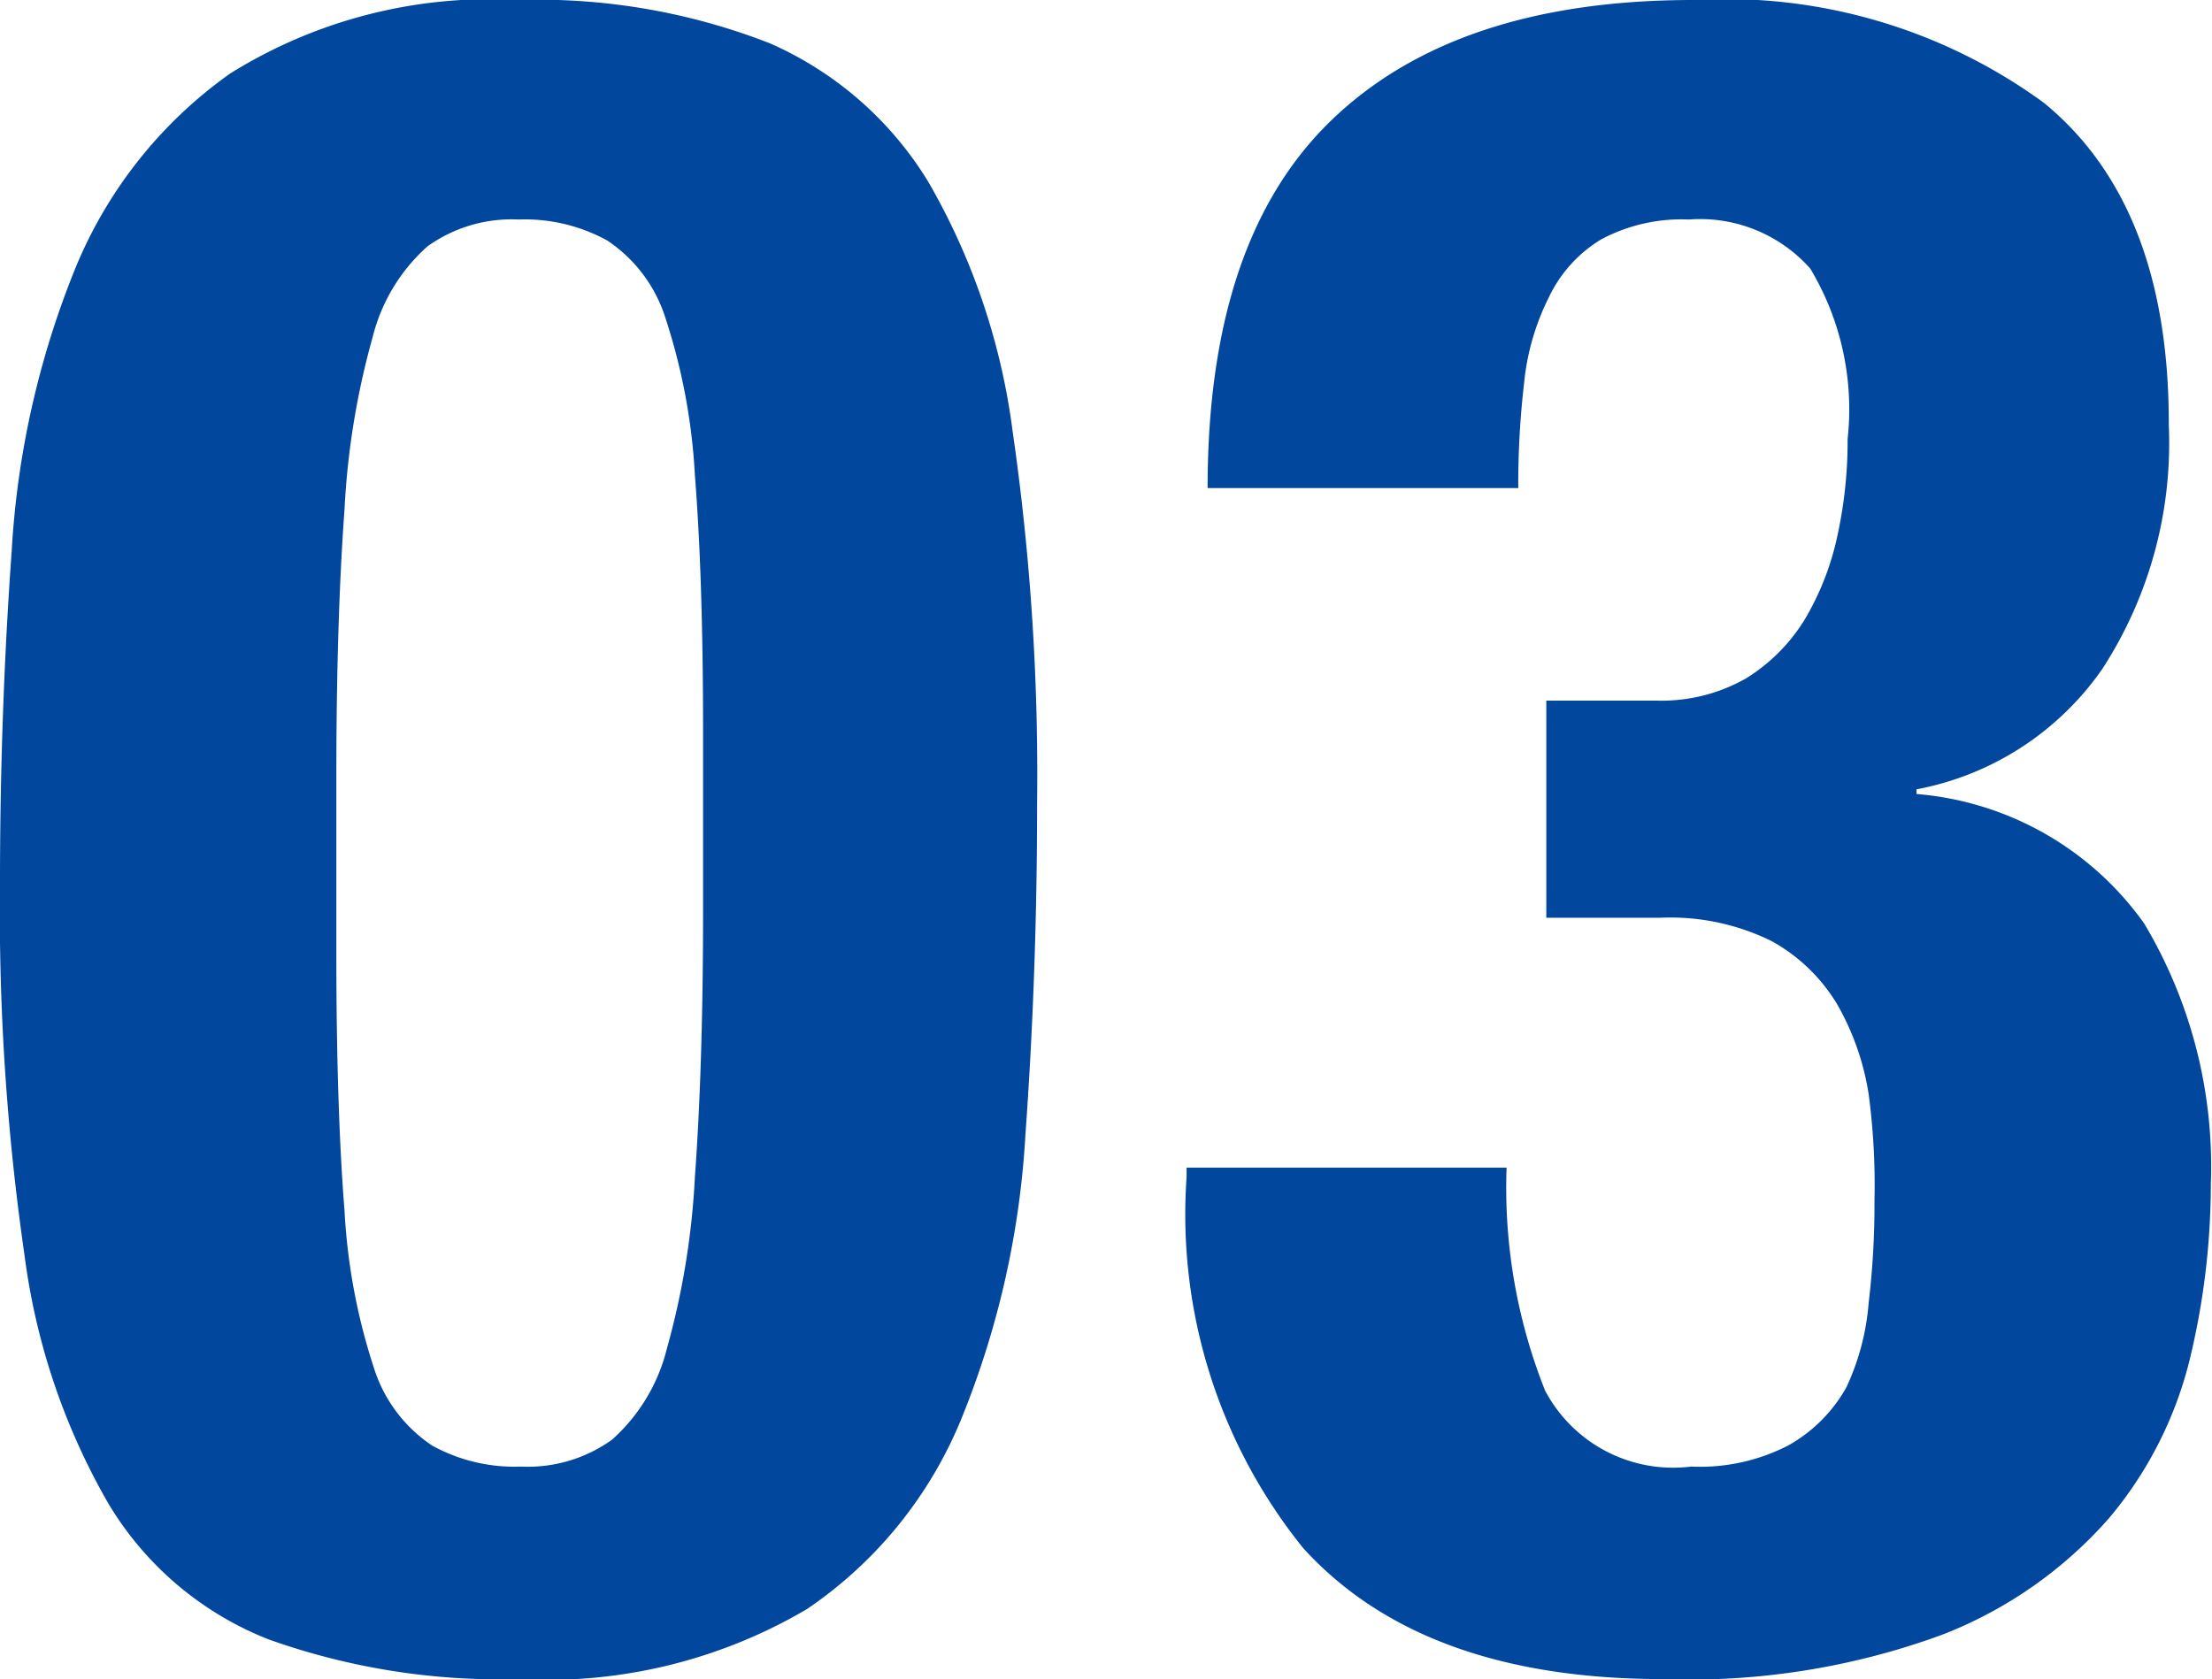 <svg xmlns="http://www.w3.org/2000/svg" viewBox="0 0 37.88 28.76"><defs><style>.cls-1{fill:#00479d;}</style></defs><title>tw03</title><g id="レイヤー_2" data-name="レイヤー 2"><g id="コンテンツ"><path class="cls-1" d="M.2,9.44A15.17,15.17,0,0,1,1.28,4.62,7.64,7.64,0,0,1,3.94,1.26,8.41,8.41,0,0,1,8.88,0a10.92,10.92,0,0,1,4.3.74A6,6,0,0,1,15.9,3.12a11.45,11.45,0,0,1,1.44,4.26,41.13,41.13,0,0,1,.42,6.38c0,2-.07,3.87-.2,5.68a15.17,15.17,0,0,1-1.08,4.82,7.25,7.25,0,0,1-2.66,3.3,8.76,8.76,0,0,1-4.94,1.2,11.78,11.78,0,0,1-4.28-.68,5.57,5.57,0,0,1-2.74-2.32A11.45,11.45,0,0,1,.42,21.5,41.13,41.13,0,0,1,0,15.12C0,13.15.07,11.25.2,9.44Zm5.7,11.3a10.41,10.41,0,0,0,.5,2.68,2.5,2.5,0,0,0,1,1.34,2.92,2.92,0,0,0,1.52.36,2.47,2.47,0,0,0,1.56-.46,3.08,3.08,0,0,0,.94-1.56,13.38,13.38,0,0,0,.48-2.94c.09-1.23.14-2.75.14-4.56V12.52c0-1.79-.05-3.25-.14-4.38a10.41,10.41,0,0,0-.5-2.68,2.5,2.5,0,0,0-1-1.34,2.92,2.92,0,0,0-1.52-.36,2.47,2.47,0,0,0-1.56.46,3.08,3.08,0,0,0-.94,1.56A13.38,13.38,0,0,0,5.9,8.72c-.09,1.23-.14,2.75-.14,4.56v3.08C5.76,18.15,5.81,19.61,5.9,20.74Z"/><path class="cls-1" d="M26.46,23.82a2.48,2.48,0,0,0,2.5,1.3,3.3,3.3,0,0,0,1.66-.36,2.58,2.58,0,0,0,1-1A4.17,4.17,0,0,0,32,22.32a14.25,14.25,0,0,0,.1-1.76A11.69,11.69,0,0,0,32,18.74a4.47,4.47,0,0,0-.54-1.54,3,3,0,0,0-1.12-1.08,3.92,3.92,0,0,0-1.92-.4H26.48V12h1.88a2.93,2.93,0,0,0,1.54-.38,3.08,3.08,0,0,0,1-1,4.73,4.73,0,0,0,.56-1.42,7.59,7.59,0,0,0,.18-1.68A4.68,4.68,0,0,0,31,4.6a2.52,2.52,0,0,0-2.08-.84,2.92,2.92,0,0,0-1.5.34,2.32,2.32,0,0,0-.9,1,4.17,4.17,0,0,0-.42,1.46A14.91,14.91,0,0,0,26,8.36H20.68c0-2.83.7-4.93,2.12-6.3S26.28,0,29,0a9.25,9.25,0,0,1,6,1.76q2.15,1.76,2.14,5.52A7.1,7.1,0,0,1,36,11.46a5,5,0,0,1-3.18,2.06v.08a5.31,5.31,0,0,1,3.9,2.22,8.12,8.12,0,0,1,1.14,4.46,12.8,12.8,0,0,1-.36,3A6.7,6.7,0,0,1,36.12,26a7.33,7.33,0,0,1-2.86,2,12.55,12.55,0,0,1-4.78.76q-4.12,0-6.16-2.24a9.1,9.1,0,0,1-2-6.36V20H25.8A9.39,9.39,0,0,0,26.46,23.82Z"/></g></g></svg>